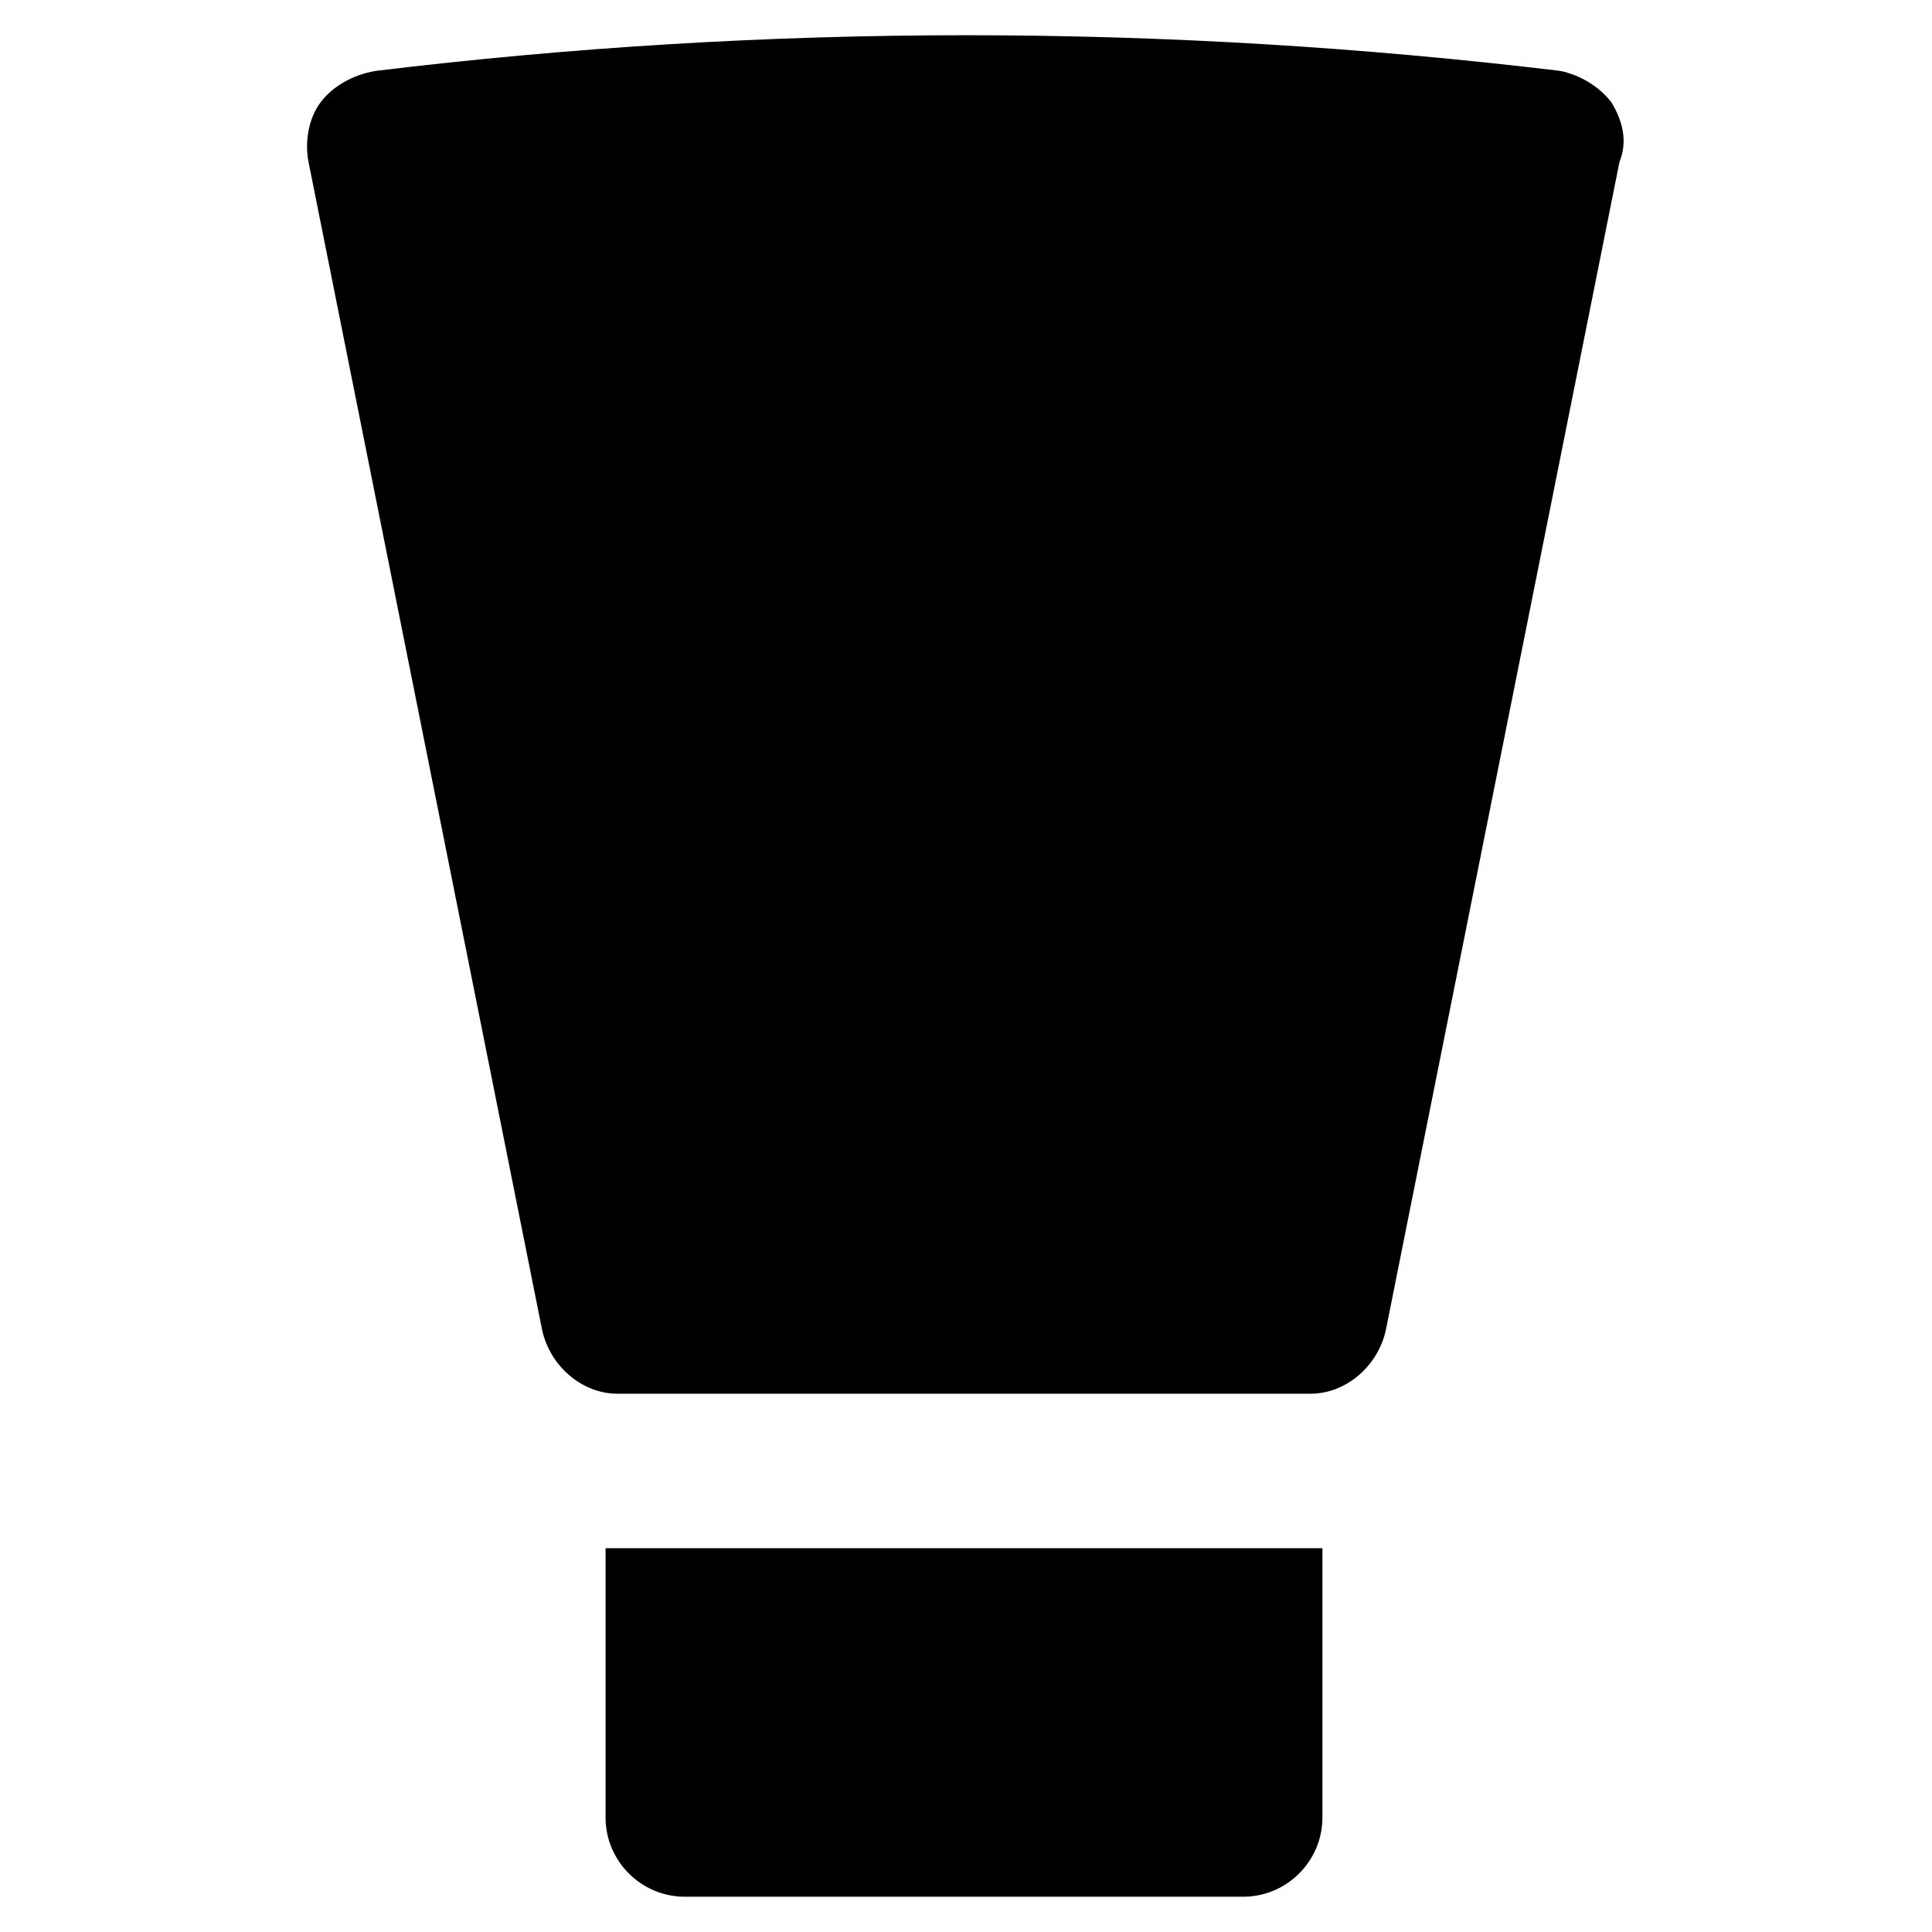 <?xml version="1.0" encoding="UTF-8"?>
<!-- Uploaded to: ICON Repo, www.iconrepo.com, Generator: ICON Repo Mixer Tools -->
<svg fill="#000000" width="800px" height="800px" version="1.1" viewBox="144 144 512 512" xmlns="http://www.w3.org/2000/svg">
 <g>
  <path d="m571.08 171.18c-3.148-4.199-8.398-7.348-13.645-8.398-104.96-12.594-209.92-12.594-313.83 0.004-6.301 1.047-11.547 4.199-14.695 8.395-3.148 4.199-4.199 10.496-3.148 15.742l61.926 309.63c2.098 9.445 10.496 16.793 19.941 16.793h183.68c9.445 0 17.844-7.348 19.941-16.793l61.926-309.63c2.102-5.246 1.055-10.492-2.098-15.742z"/>
  <path d="m307.63 554.29h-3.148v71.371c0 11.547 9.445 20.992 20.992 20.992h147.99c11.547 0 20.992-9.445 20.992-20.992v-71.371h-3.148z"/>
 </g>
</svg>
